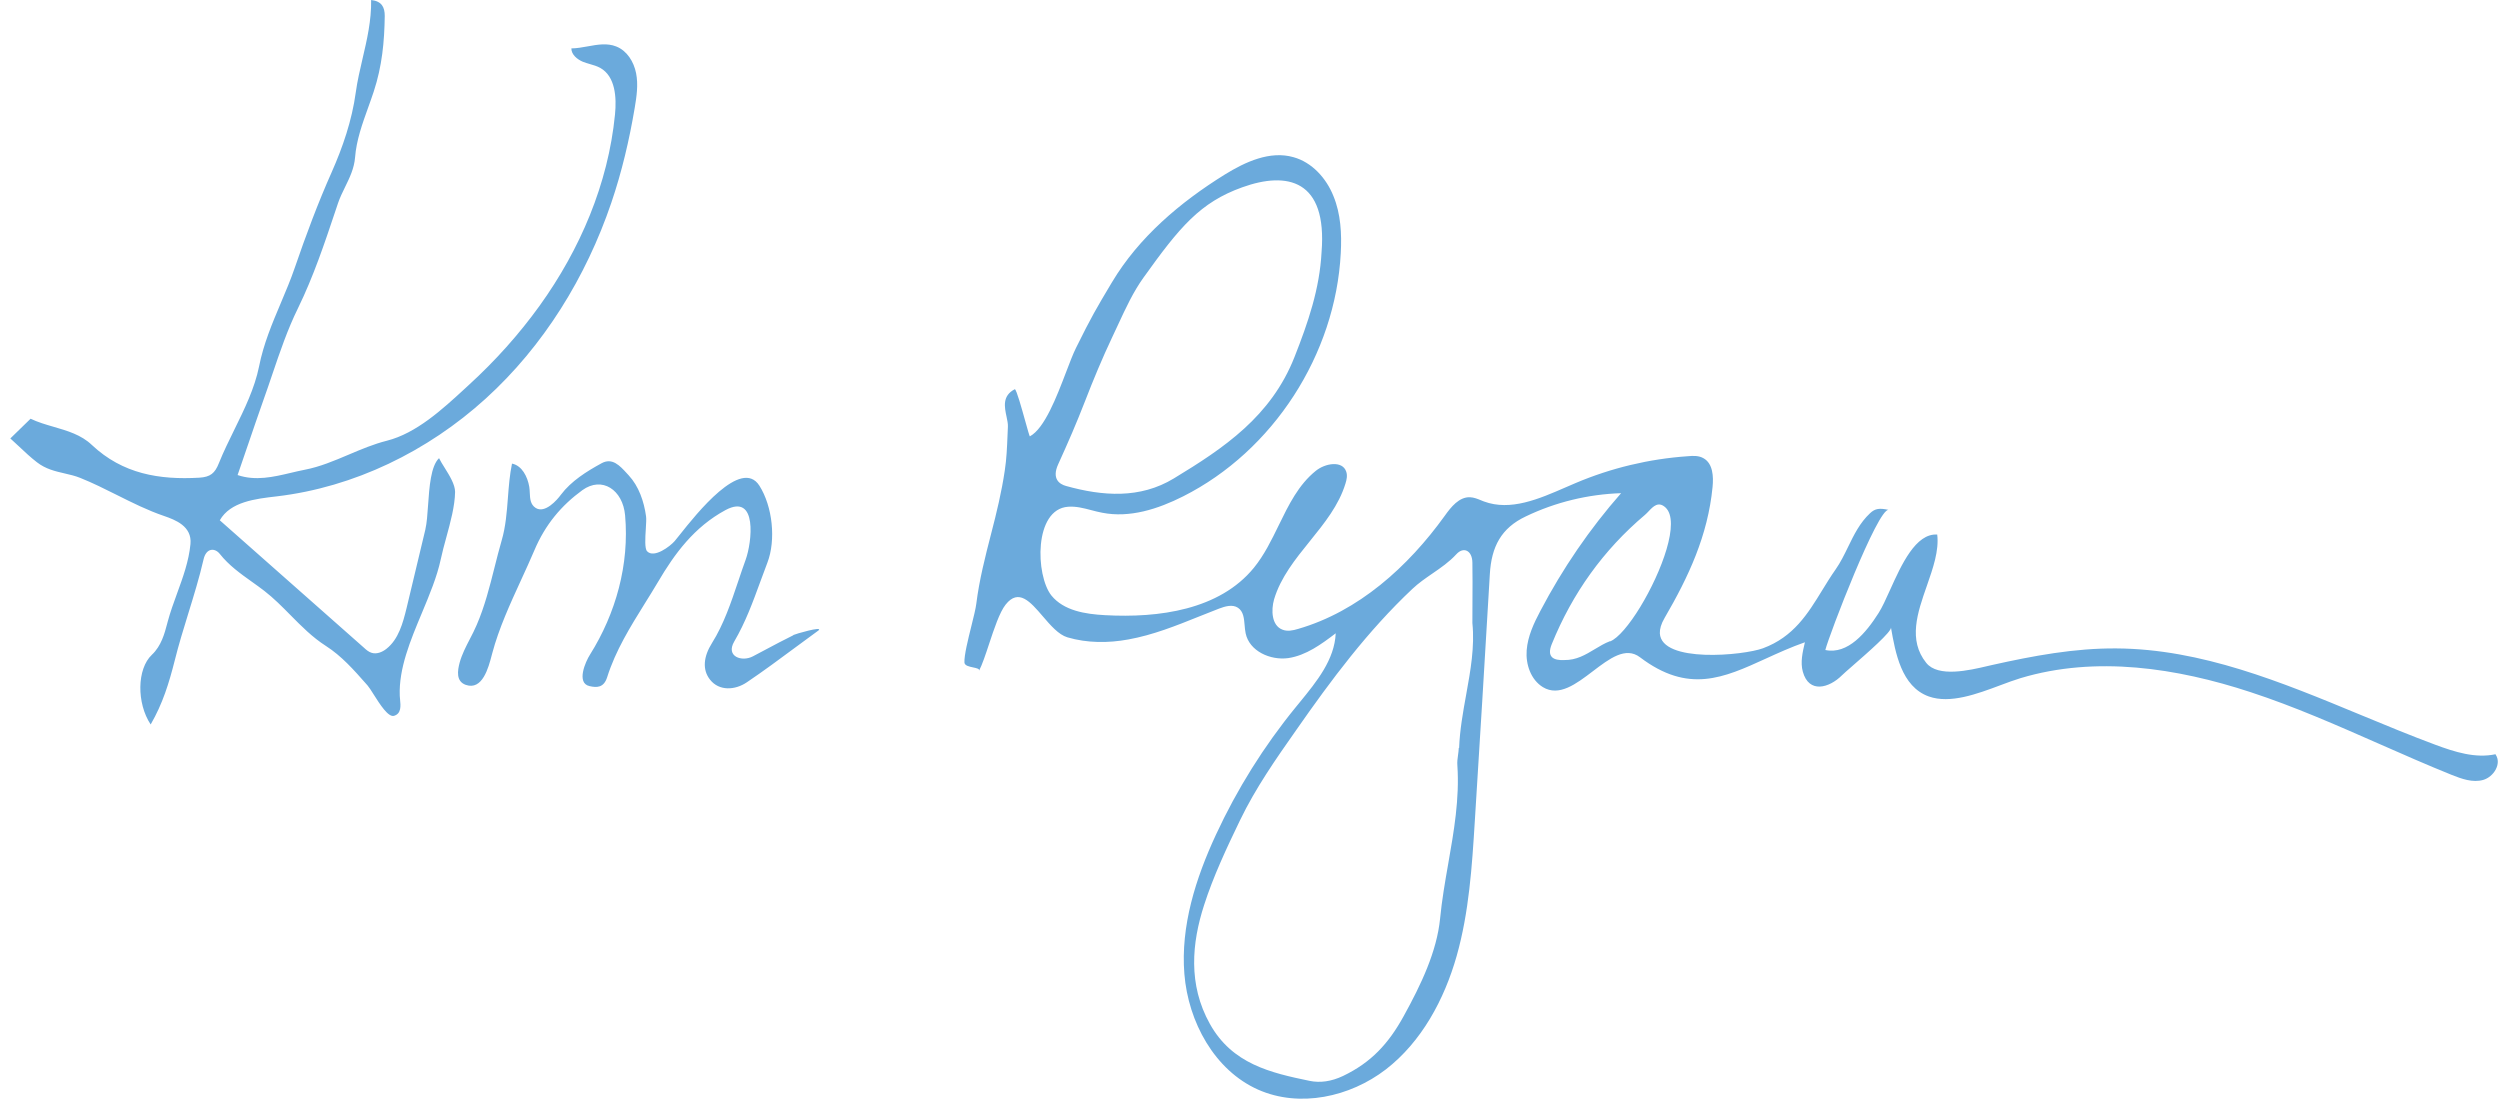 <svg width="198" height="88" viewBox="0 0 198 88" fill="none" xmlns="http://www.w3.org/2000/svg">
<path fill-rule="evenodd" clip-rule="evenodd" d="M32.951 45.023L32.947 45.041C32.698 46.083 32.449 47.125 32.2 48.163C31.91 49.348 31.564 50.63 30.61 51.383C30.279 51.648 29.836 51.829 29.435 51.704C29.2 51.634 29.007 51.467 28.827 51.3C26.934 49.627 25.038 47.951 23.142 46.275L23.12 46.256C21.215 44.572 19.31 42.888 17.408 41.207C18.247 39.737 20.221 39.508 21.902 39.314L21.928 39.311C28.053 38.586 33.873 35.742 38.463 31.574C43.052 27.406 46.412 21.956 48.416 16.059C49.246 13.62 49.84 11.096 50.269 8.545C50.421 7.639 50.559 6.705 50.379 5.799C50.2 4.893 49.66 4.015 48.803 3.68C48.086 3.394 47.322 3.532 46.55 3.672C46.118 3.75 45.682 3.829 45.251 3.834C45.251 4.321 45.707 4.698 46.163 4.893C46.344 4.965 46.532 5.019 46.72 5.074C47.004 5.156 47.287 5.238 47.545 5.381C48.734 6.05 48.845 7.709 48.707 9.075C48.167 14.567 45.942 19.753 42.748 24.2C41.103 26.486 39.223 28.577 37.149 30.473C37.038 30.575 36.926 30.678 36.813 30.783C35.046 32.41 32.976 34.316 30.638 34.906C29.588 35.171 28.597 35.591 27.611 36.009L27.611 36.009C26.47 36.493 25.336 36.974 24.127 37.206C23.762 37.277 23.396 37.363 23.028 37.45L23.028 37.45C21.651 37.776 20.247 38.108 18.818 37.624C19.097 36.818 19.366 36.03 19.63 35.254L19.631 35.254C20.048 34.032 20.455 32.838 20.878 31.644C21.114 30.987 21.338 30.324 21.563 29.66C22.169 27.874 22.775 26.086 23.601 24.409C24.825 21.902 25.701 19.285 26.576 16.672L26.767 16.101C26.918 15.654 27.125 15.232 27.331 14.811C27.691 14.076 28.052 13.339 28.122 12.462C28.226 11.106 28.7 9.79 29.164 8.501L29.164 8.501L29.164 8.501C29.315 8.081 29.465 7.663 29.601 7.249C30.265 5.228 30.444 3.29 30.472 1.269C30.472 0.585 30.251 0.098 29.394 0C29.42 1.623 29.067 3.137 28.717 4.633L28.717 4.633C28.509 5.528 28.301 6.416 28.177 7.319C27.873 9.549 27.14 11.668 26.283 13.605C25.177 16.087 24.223 18.652 23.352 21.189C23.024 22.146 22.631 23.076 22.238 24.006L22.238 24.006C21.555 25.623 20.869 27.245 20.518 29.023C20.168 30.755 19.367 32.386 18.565 34.02C18.133 34.899 17.701 35.779 17.339 36.676C17.021 37.485 16.661 37.778 15.79 37.833C12.624 38.015 9.721 37.541 7.274 35.24C6.436 34.439 5.343 34.121 4.257 33.806C3.626 33.623 2.997 33.44 2.422 33.163C1.911 33.665 1.413 34.153 0.818 34.725C1.063 34.943 1.298 35.164 1.533 35.385L1.533 35.385C1.974 35.801 2.415 36.216 2.92 36.607C3.617 37.15 4.371 37.323 5.113 37.494C5.533 37.59 5.949 37.686 6.348 37.847C7.343 38.245 8.297 38.723 9.253 39.201L9.253 39.201C10.476 39.813 11.7 40.426 13.012 40.872C13.855 41.165 15.224 41.667 15.085 43.089C14.955 44.445 14.493 45.713 14.03 46.983L14.03 46.983C13.755 47.737 13.48 48.491 13.274 49.264L13.241 49.392C13.039 50.159 12.776 51.158 12.03 51.857C10.841 52.972 10.813 55.691 11.933 57.377C12.887 55.732 13.385 54.101 13.841 52.303C14.151 51.054 14.533 49.818 14.915 48.579C15.352 47.163 15.79 45.744 16.122 44.302C16.329 43.395 17.007 43.368 17.408 43.869C18.126 44.777 19.044 45.431 19.95 46.077L19.95 46.077C20.283 46.314 20.614 46.55 20.933 46.797C21.681 47.376 22.342 48.045 23.004 48.715L23.004 48.715C23.87 49.592 24.739 50.472 25.813 51.16C27.047 51.949 28.026 53.059 28.995 54.158L29.117 54.297C29.234 54.43 29.4 54.693 29.592 54.997C30.084 55.774 30.748 56.825 31.205 56.694C31.797 56.519 31.736 55.9 31.684 55.385C31.675 55.286 31.665 55.192 31.661 55.105C31.578 52.939 32.502 50.728 33.414 48.547L33.414 48.547C34.016 47.106 34.613 45.679 34.91 44.288C35.024 43.745 35.183 43.163 35.346 42.566C35.677 41.355 36.025 40.084 36.043 38.962C36.043 38.371 35.602 37.666 35.213 37.042L35.213 37.042C35.042 36.769 34.881 36.511 34.772 36.286C34.119 36.916 34.004 38.567 33.903 40.017C33.852 40.75 33.804 41.431 33.693 41.904V41.918C33.446 42.951 33.198 43.987 32.951 45.023ZM197.652 59.733C196.049 60.082 194.404 59.552 192.869 58.981C190.89 58.246 188.921 57.43 186.95 56.614C180.661 54.01 174.352 51.398 167.626 51.355C164.308 51.328 161.031 51.941 157.782 52.666C157.663 52.692 157.529 52.724 157.382 52.758C155.985 53.087 153.495 53.672 152.557 52.498C151.107 50.693 151.861 48.532 152.605 46.402C153.096 44.997 153.582 43.605 153.428 42.336C151.724 42.224 150.593 44.729 149.691 46.727C149.364 47.453 149.066 48.111 148.783 48.553C147.801 50.101 146.35 51.857 144.566 51.481C144.856 50.312 148.73 40.218 149.581 40.384C148.864 40.231 148.519 40.26 148.105 40.65C147.3 41.403 146.835 42.356 146.372 43.307L146.372 43.307C146.072 43.923 145.773 44.538 145.382 45.096C145.003 45.633 144.66 46.192 144.319 46.748C143.18 48.607 142.056 50.44 139.631 51.342C138.096 51.913 131.585 52.54 131.46 50.157C131.447 49.822 131.557 49.418 131.834 48.944C133.742 45.668 135.262 42.406 135.635 38.572C135.718 37.736 135.663 36.718 134.93 36.3C134.557 36.077 134.101 36.091 133.672 36.133C130.617 36.342 127.59 37.067 124.769 38.266C124.518 38.372 124.264 38.483 124.008 38.594L124.007 38.594C121.887 39.518 119.635 40.499 117.525 39.715C117.483 39.699 117.44 39.682 117.398 39.665C117.372 39.654 117.346 39.644 117.321 39.633C117.028 39.513 116.733 39.392 116.419 39.381C115.562 39.353 114.926 40.148 114.429 40.845C111.512 44.901 107.585 48.428 102.816 49.808C102.401 49.934 101.959 50.031 101.558 49.864C100.715 49.529 100.659 48.344 100.908 47.466C101.428 45.724 102.586 44.292 103.742 42.859C104.891 41.437 106.039 40.016 106.562 38.294C106.659 37.987 106.728 37.652 106.618 37.346C106.314 36.453 104.945 36.691 104.212 37.29C102.841 38.391 102.063 39.988 101.279 41.597C100.703 42.779 100.124 43.967 99.305 44.971C96.581 48.303 91.784 48.958 87.512 48.721C85.964 48.637 84.25 48.372 83.268 47.16C82.01 45.57 81.872 40.329 84.595 40.134C85.216 40.086 85.824 40.245 86.433 40.405C86.718 40.48 87.004 40.554 87.291 40.608C89.475 41.04 91.715 40.315 93.706 39.311C100.839 35.715 105.774 28.076 106.189 20.046C106.272 18.513 106.189 16.937 105.609 15.53C105.042 14.108 103.908 12.853 102.443 12.449C100.59 11.919 98.641 12.811 96.996 13.829C93.471 16.017 90.194 18.791 88.065 22.36L88.004 22.462C86.861 24.378 86.427 25.108 85.217 27.56C84.986 28.026 84.726 28.706 84.437 29.465C83.686 31.432 82.735 33.924 81.568 34.558C81.54 34.574 81.387 34.024 81.197 33.34C80.903 32.286 80.521 30.915 80.379 30.822C79.364 31.338 79.554 32.23 79.718 33C79.779 33.29 79.837 33.562 79.826 33.791C79.815 34.023 79.805 34.254 79.796 34.484V34.485C79.758 35.42 79.721 36.348 79.577 37.276C79.328 38.963 78.927 40.622 78.499 42.267C78.028 44.093 77.558 45.933 77.323 47.815C77.279 48.187 77.115 48.85 76.935 49.574L76.935 49.574C76.664 50.668 76.358 51.9 76.383 52.471C76.398 52.719 76.762 52.795 77.079 52.861C77.367 52.922 77.616 52.974 77.531 53.14C77.788 52.656 78.054 51.852 78.335 51.002C78.736 49.793 79.167 48.49 79.646 47.884C80.676 46.58 81.601 47.659 82.586 48.807C83.201 49.524 83.839 50.268 84.54 50.477C86.102 50.937 87.775 50.937 89.365 50.645C91.309 50.296 93.153 49.556 94.994 48.816L94.994 48.816C95.509 48.61 96.023 48.403 96.54 48.205C97.023 48.024 97.604 47.843 98.046 48.135C98.481 48.424 98.528 48.969 98.574 49.516V49.516C98.593 49.735 98.611 49.954 98.655 50.157C98.945 51.565 100.604 52.317 102.028 52.122C103.438 51.913 104.655 51.021 105.788 50.157C105.699 52.246 104.284 53.977 102.945 55.616C102.837 55.748 102.729 55.88 102.622 56.011C100.106 59.092 97.977 62.494 96.305 66.104C94.701 69.561 93.498 73.339 93.802 77.131C94.106 80.936 96.194 84.77 99.65 86.303C102.927 87.753 106.908 86.889 109.756 84.7C112.59 82.511 114.387 79.166 115.369 75.709C116.35 72.238 116.585 68.613 116.806 65.017C117.209 58.692 117.586 52.355 117.962 46.029L117.962 46.025L117.995 45.473C118.12 43.298 118.894 41.82 120.843 40.9C123.193 39.771 125.779 39.144 128.391 39.06C125.903 41.89 123.76 45.027 122.004 48.372C121.479 49.362 120.995 50.394 120.912 51.509C120.829 52.624 121.244 53.837 122.198 54.422C123.479 55.198 124.834 54.167 126.153 53.163C127.467 52.163 128.746 51.19 129.884 52.053C133.721 54.962 136.509 53.69 139.837 52.17L139.837 52.17C140.814 51.724 141.838 51.257 142.949 50.867L142.943 50.891L142.943 50.891C142.765 51.651 142.578 52.451 142.783 53.196C143.267 54.952 144.87 54.492 145.879 53.488C146.001 53.365 146.327 53.081 146.741 52.72L146.741 52.719C147.921 51.69 149.817 50.034 149.765 49.699L149.765 49.703C150.111 51.682 150.582 54.381 152.764 55.161C154.454 55.758 156.58 54.962 158.42 54.274L158.42 54.274C158.988 54.062 159.529 53.859 160.022 53.711C165.994 51.913 172.409 52.903 178.229 54.813C181.704 55.951 185.061 57.43 188.419 58.909C190.324 59.748 192.228 60.587 194.155 61.364C194.957 61.685 195.841 62.006 196.671 61.769C197.5 61.532 198.15 60.486 197.652 59.761V59.733ZM83.807 36.774C84.623 34.976 85.231 33.582 85.936 31.77C86.558 30.153 87.332 28.299 88.079 26.723C88.241 26.386 88.399 26.044 88.557 25.702L88.557 25.702C89.156 24.408 89.758 23.109 90.567 21.984C93.429 17.983 95.047 16.031 98.392 14.832C101.959 13.55 105.125 14.233 104.668 19.962C104.516 22.876 103.604 25.538 102.526 28.271C100.673 32.982 96.927 35.492 92.973 37.889C90.291 39.52 87.332 39.297 84.429 38.489C83.918 38.349 83.282 37.931 83.807 36.774ZM115.535 59.232C115.529 59.419 115.503 59.609 115.476 59.8C115.438 60.076 115.399 60.353 115.424 60.626C115.6 63.26 115.152 65.826 114.703 68.389L114.703 68.389C114.449 69.841 114.195 71.292 114.055 72.754C113.793 75.374 112.548 77.981 111.18 80.462C109.963 82.679 108.581 84.156 106.369 85.216C105.429 85.662 104.544 85.773 103.728 85.606C100.632 84.965 97.59 84.268 95.821 81.09C94.079 77.967 94.397 74.677 95.365 71.68C96.083 69.436 97.148 67.163 98.212 64.961C99.448 62.4 101.051 60.114 102.644 57.844L102.678 57.796C105.429 53.851 108.318 49.975 111.857 46.644C112.351 46.177 112.902 45.799 113.451 45.421C114.117 44.964 114.781 44.508 115.341 43.898C115.908 43.27 116.599 43.591 116.613 44.553C116.631 45.563 116.625 46.579 116.619 47.645V47.645C116.616 48.197 116.613 48.763 116.613 49.348C116.805 51.227 116.465 53.111 116.12 55.021C115.868 56.413 115.615 57.818 115.562 59.245L115.535 59.232ZM127.507 50.784C127.087 50.944 126.699 51.178 126.309 51.413C125.582 51.851 124.847 52.294 123.885 52.276C123.055 52.317 122.474 52.053 122.903 51.007C124.534 46.992 126.981 43.563 130.285 40.775C130.378 40.695 130.471 40.597 130.567 40.497L130.567 40.497C130.938 40.105 131.342 39.679 131.903 40.189C133.106 41.291 131.599 45.291 129.912 48.066C129.055 49.474 128.143 50.561 127.52 50.798L127.507 50.784ZM60.607 51.465C61.346 51.072 62.087 50.677 62.835 50.31L62.822 50.296C62.987 50.212 65.186 49.571 64.84 49.92C64.219 50.37 63.606 50.824 62.996 51.275C61.721 52.22 60.458 53.155 59.158 54.032C58.218 54.673 56.96 54.743 56.241 53.837C55.605 53.042 55.716 51.997 56.393 50.923C57.322 49.446 57.904 47.712 58.473 46.018C58.666 45.442 58.858 44.871 59.061 44.316C59.545 42.977 60.029 39.019 57.458 40.399C54.983 41.737 53.435 43.842 52.108 46.1C51.775 46.663 51.429 47.219 51.082 47.775C49.92 49.644 48.756 51.515 48.085 53.642C47.822 54.464 47.283 54.478 46.688 54.339C45.624 54.102 46.37 52.401 46.73 51.843C48.776 48.581 49.854 44.706 49.508 40.817C49.329 38.795 47.684 37.694 46.121 38.823C44.476 40.022 43.191 41.528 42.32 43.591C41.995 44.356 41.639 45.131 41.28 45.913C40.404 47.822 39.508 49.773 38.988 51.732C38.975 51.78 38.962 51.832 38.947 51.886C38.689 52.873 38.211 54.704 36.887 54.241C36.099 53.962 36.237 53.112 36.403 52.485C36.582 51.83 36.894 51.228 37.207 50.623C37.4 50.25 37.594 49.876 37.758 49.487C38.389 48.023 38.777 46.488 39.165 44.947C39.346 44.229 39.528 43.51 39.734 42.796C40.051 41.715 40.139 40.568 40.227 39.418C40.297 38.509 40.367 37.599 40.55 36.718C41.338 36.872 41.781 37.75 41.919 38.559C41.944 38.714 41.951 38.877 41.959 39.038C41.98 39.498 42.001 39.953 42.43 40.231C43.163 40.691 44.117 39.604 44.421 39.186C45.237 38.098 46.467 37.332 47.642 36.691C48.489 36.224 49.086 36.876 49.654 37.496C49.698 37.544 49.742 37.592 49.785 37.638C50.601 38.517 51.002 39.715 51.167 40.886C51.198 41.082 51.174 41.466 51.148 41.889C51.102 42.612 51.05 43.45 51.25 43.66C51.803 44.246 53.089 43.256 53.435 42.852C53.526 42.746 53.663 42.574 53.835 42.357C55.178 40.666 58.706 36.225 60.14 38.461C61.19 40.106 61.467 42.768 60.776 44.567C60.584 45.065 60.401 45.565 60.219 46.064C59.626 47.686 59.037 49.298 58.149 50.812C57.458 51.997 58.757 52.443 59.628 51.983C59.954 51.812 60.28 51.638 60.607 51.465Z" fill="#6BAADC"/>
</svg>
